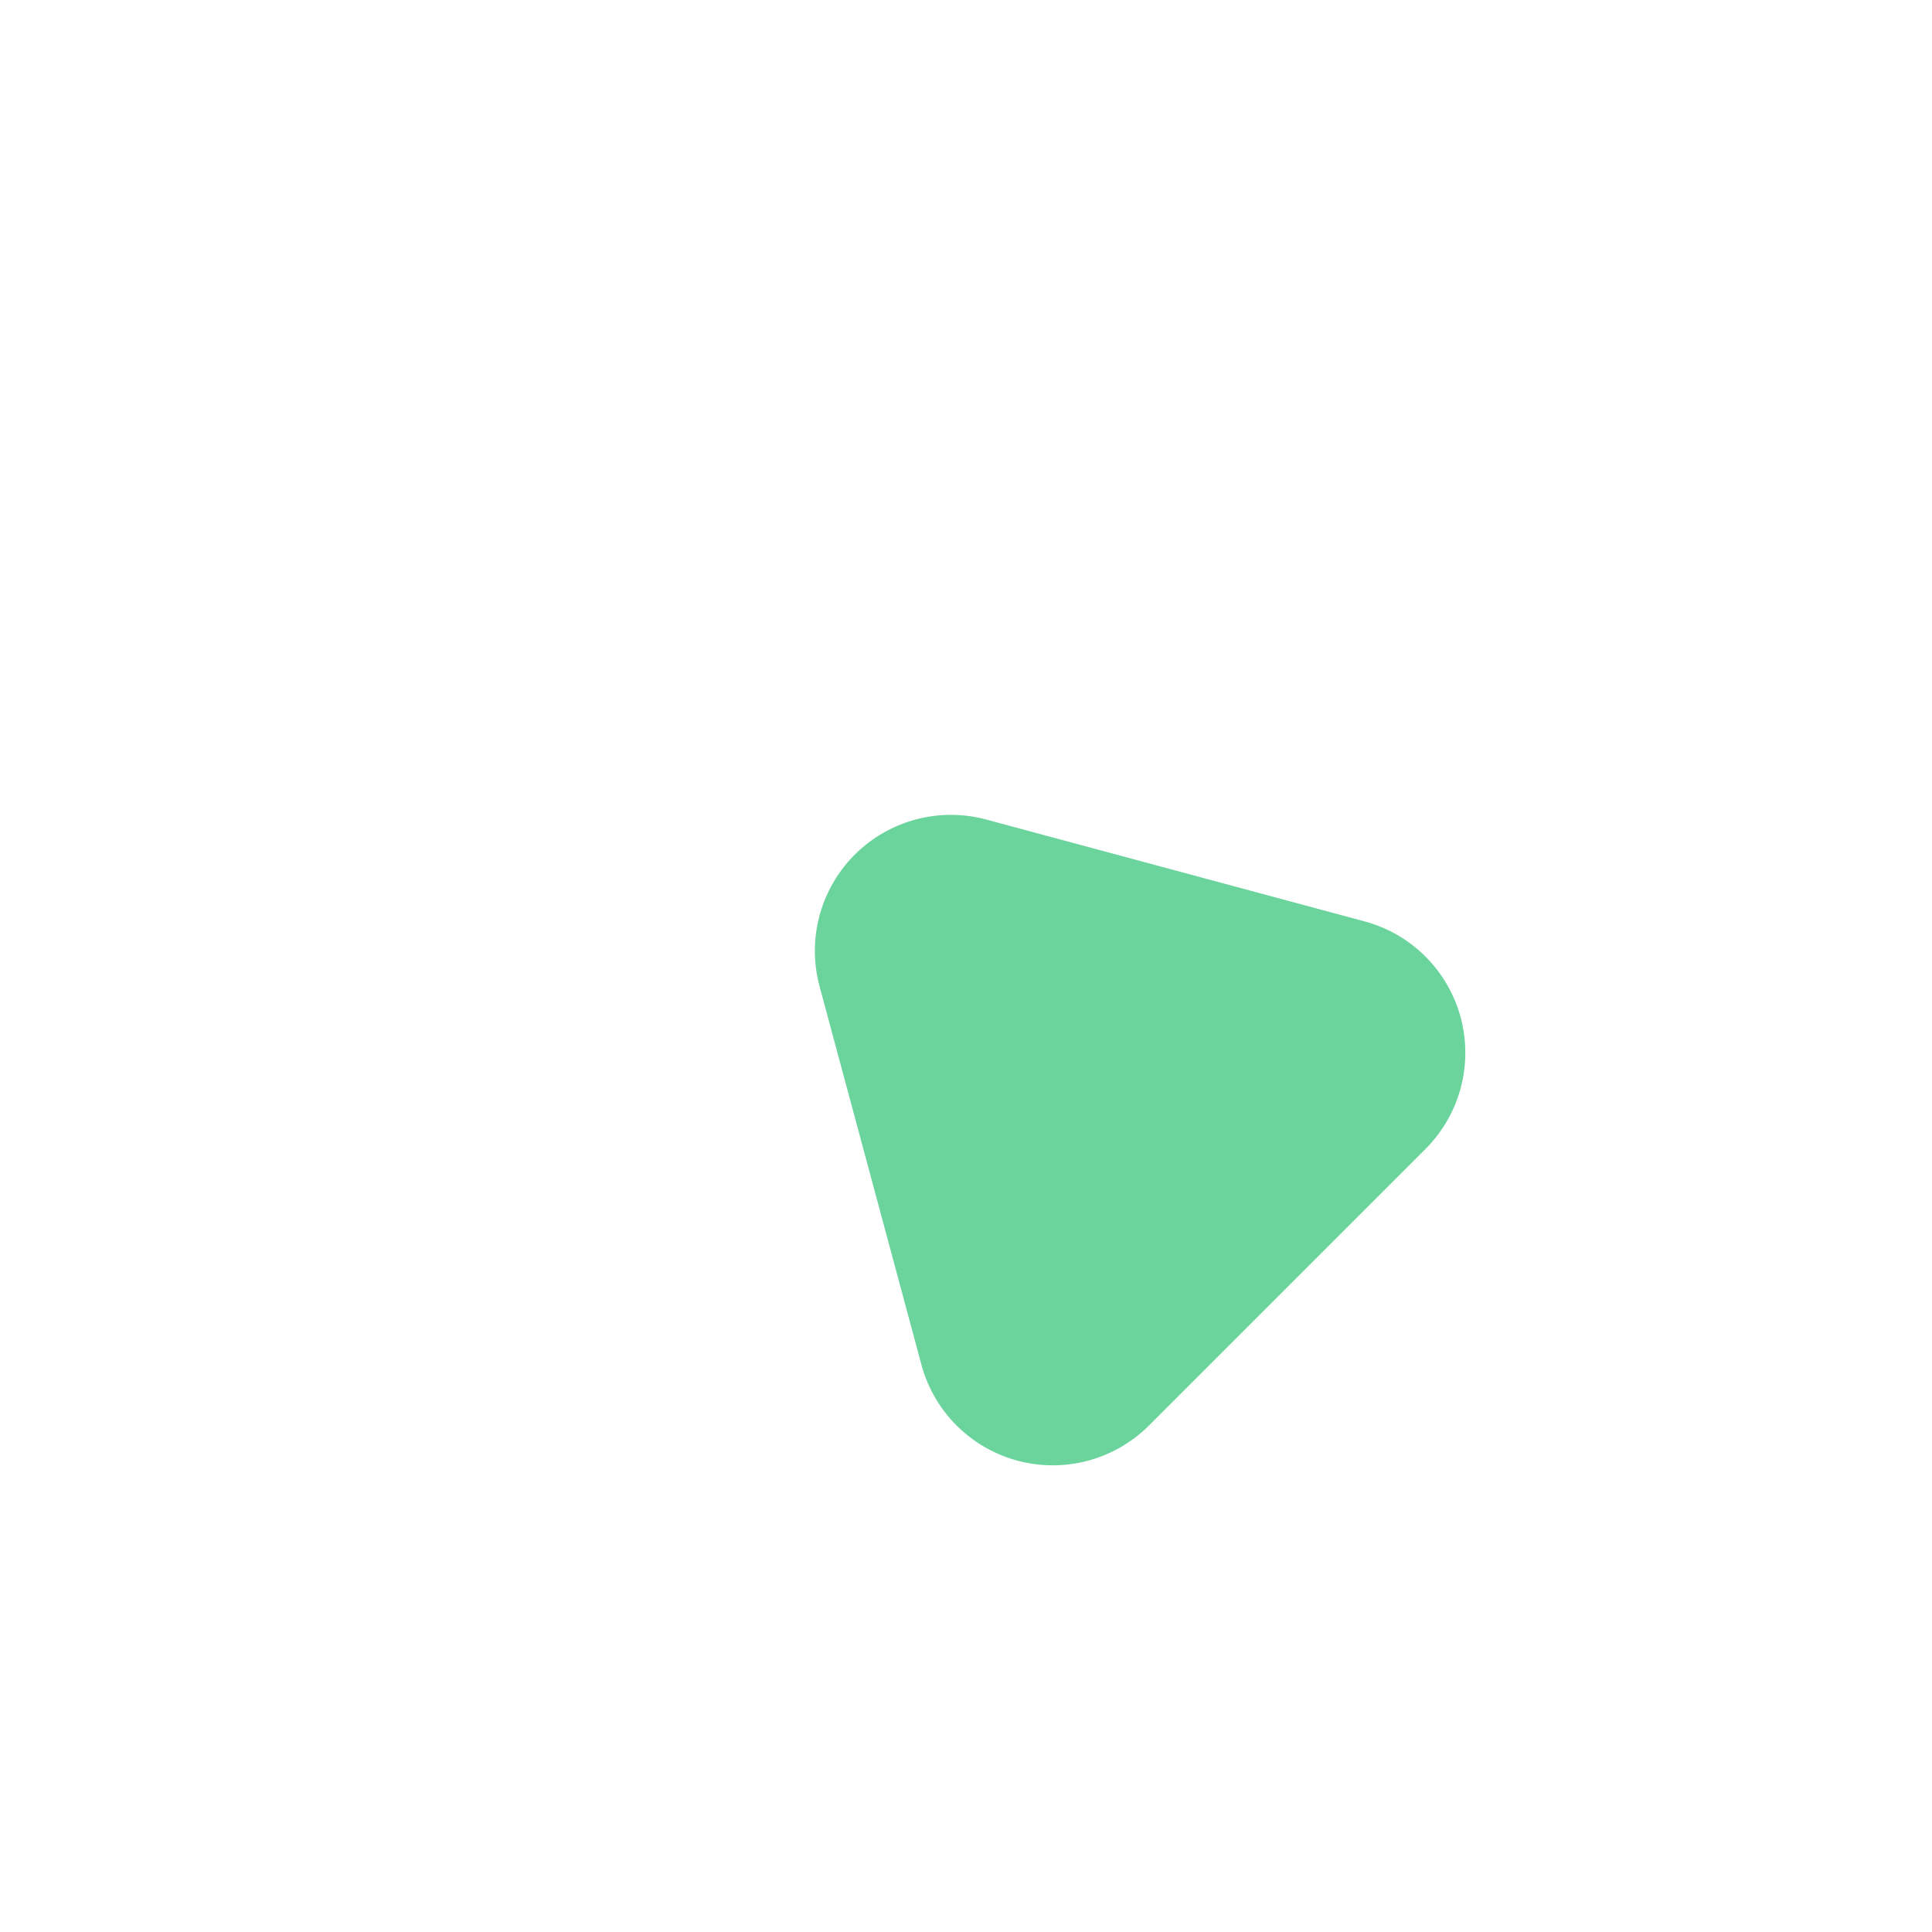 <svg xmlns="http://www.w3.org/2000/svg" xmlns:xlink="http://www.w3.org/1999/xlink" width="85.205" height="85.205" viewBox="0 0 85.205 85.205"><defs><style>.a{fill:#6ad49c;}.b{filter:url(#a);}</style><filter id="a" x="0" y="0" width="85.205" height="85.205" filterUnits="userSpaceOnUse"><feOffset dx="20" dy="20" input="SourceAlpha"/><feGaussianBlur stdDeviation="5" result="b"/><feFlood flood-opacity="0.161"/><feComposite operator="in" in2="b"/><feComposite in="SourceGraphic"/></filter></defs><g class="b" transform="matrix(1, 0, 0, 1, 0, 0)"><path class="a" d="M13.8,9.031a6,6,0,0,1,10.4,0l8.622,14.975A6,6,0,0,1,27.622,33H10.378a6,6,0,0,1-5.2-8.994Z" transform="translate(0 26.87) rotate(-45)"/></g></svg>